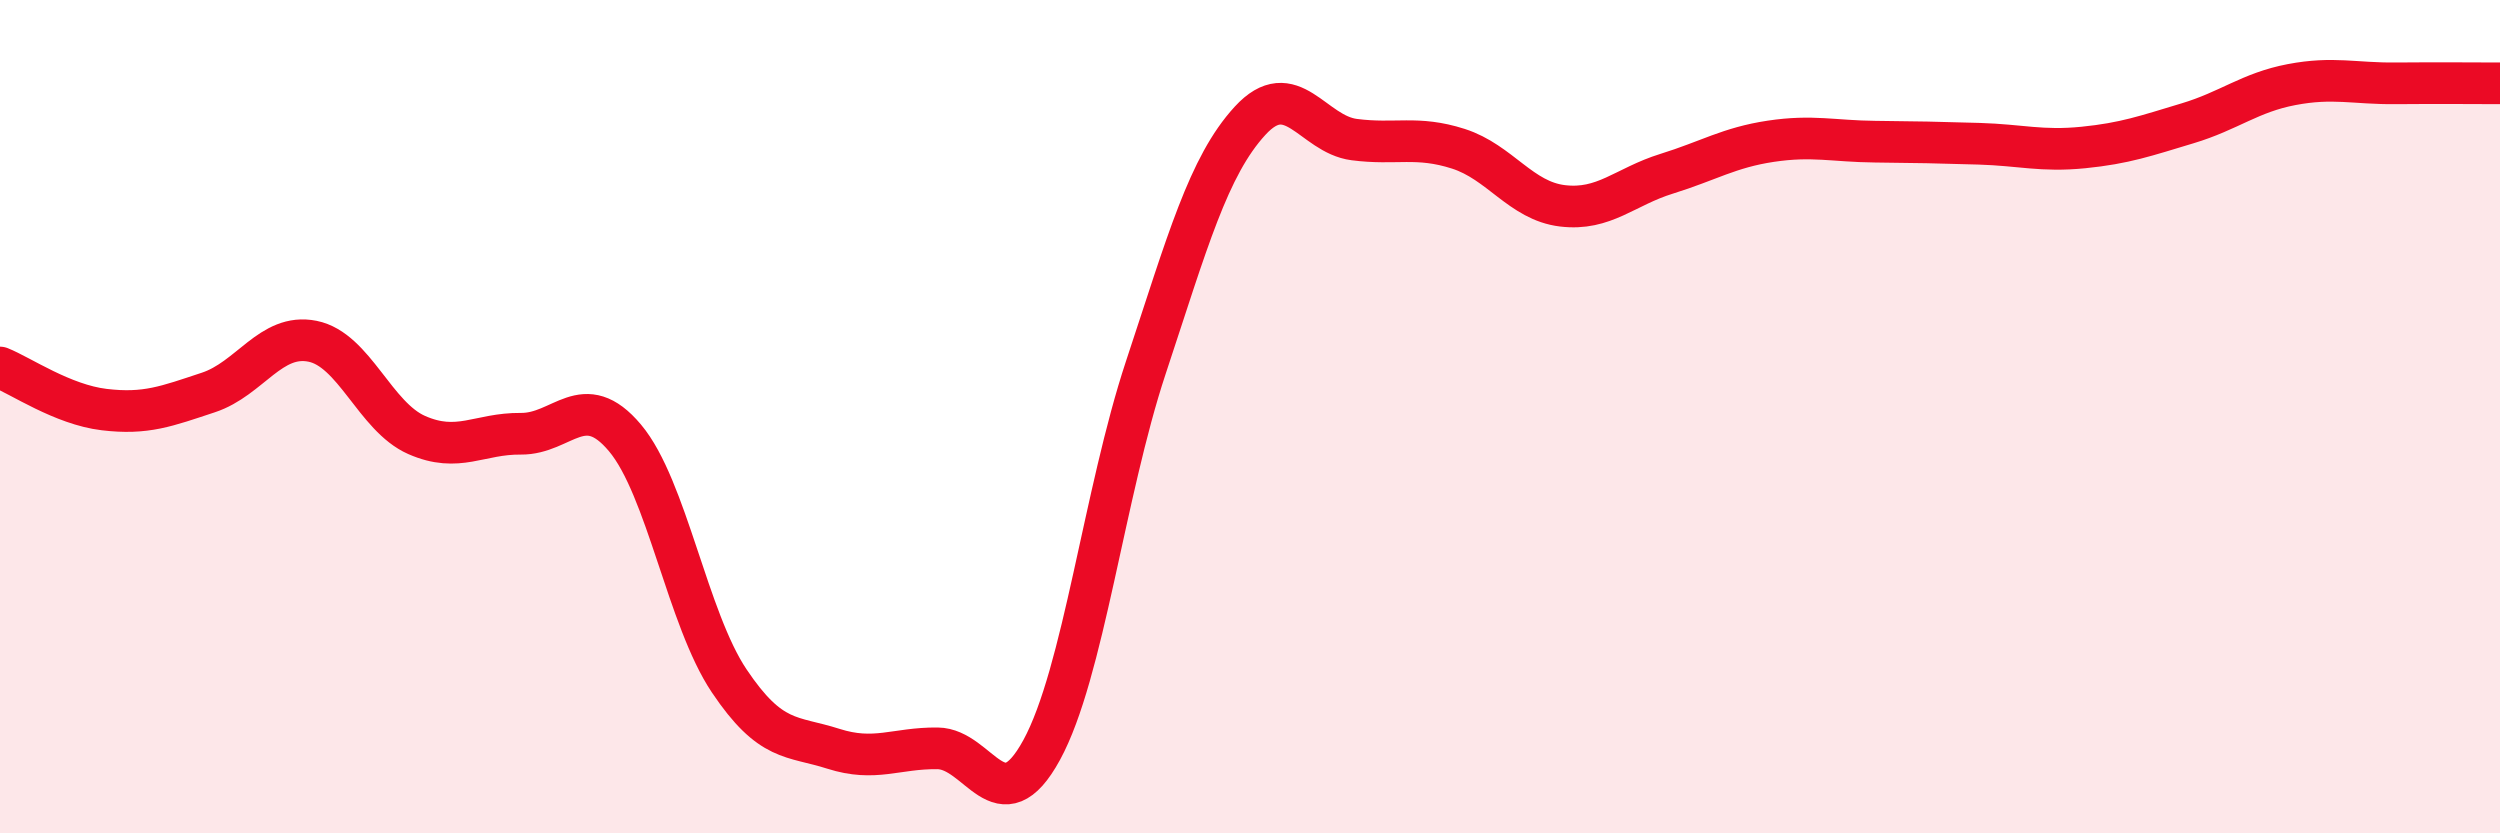 
    <svg width="60" height="20" viewBox="0 0 60 20" xmlns="http://www.w3.org/2000/svg">
      <path
        d="M 0,8.82 C 0.5,9.02 1.5,9.71 2.5,9.83 C 3.5,9.95 4,9.75 5,9.42 C 6,9.09 6.5,7.99 7.5,8.19 C 8.5,8.39 9,10 10,10.44 C 11,10.88 11.5,10.4 12.5,10.41 C 13.5,10.42 14,9.32 15,10.51 C 16,11.7 16.5,14.85 17.5,16.34 C 18.5,17.83 19,17.65 20,17.97 C 21,18.29 21.5,17.95 22.5,17.96 C 23.5,17.97 24,19.83 25,18 C 26,16.17 26.5,11.84 27.5,8.82 C 28.5,5.8 29,3.99 30,2.9 C 31,1.81 31.5,3.22 32.5,3.35 C 33.5,3.48 34,3.25 35,3.57 C 36,3.89 36.5,4.82 37.5,4.94 C 38.5,5.06 39,4.48 40,4.17 C 41,3.86 41.5,3.54 42.5,3.39 C 43.5,3.24 44,3.39 45,3.4 C 46,3.41 46.5,3.42 47.5,3.45 C 48.5,3.48 49,3.64 50,3.54 C 51,3.44 51.5,3.26 52.5,2.96 C 53.5,2.66 54,2.22 55,2.03 C 56,1.84 56.5,2.01 57.5,2 C 58.5,1.99 59.5,2 60,2L60 20L0 20Z"
        fill="#EB0A25"
        opacity="0.1"
        stroke-linecap="round"
        stroke-linejoin="round"
      />
      <path
        d="M 0,8.82 C 0.5,9.02 1.5,9.71 2.5,9.83 C 3.5,9.95 4,9.75 5,9.42 C 6,9.09 6.5,7.99 7.5,8.19 C 8.5,8.39 9,10 10,10.44 C 11,10.88 11.5,10.4 12.5,10.41 C 13.5,10.42 14,9.32 15,10.51 C 16,11.7 16.5,14.85 17.5,16.34 C 18.5,17.83 19,17.65 20,17.97 C 21,18.29 21.5,17.95 22.5,17.96 C 23.5,17.97 24,19.83 25,18 C 26,16.17 26.5,11.84 27.5,8.82 C 28.5,5.8 29,3.99 30,2.9 C 31,1.81 31.5,3.22 32.5,3.35 C 33.5,3.48 34,3.25 35,3.57 C 36,3.89 36.5,4.82 37.5,4.94 C 38.5,5.06 39,4.48 40,4.17 C 41,3.86 41.5,3.54 42.5,3.39 C 43.5,3.24 44,3.39 45,3.4 C 46,3.41 46.5,3.42 47.5,3.45 C 48.5,3.48 49,3.64 50,3.54 C 51,3.44 51.5,3.26 52.5,2.96 C 53.5,2.66 54,2.22 55,2.03 C 56,1.84 56.5,2.01 57.5,2 C 58.5,1.99 59.5,2 60,2"
        stroke="#EB0A25"
        stroke-width="1"
        fill="none"
        stroke-linecap="round"
        stroke-linejoin="round"
      />
    </svg>
  